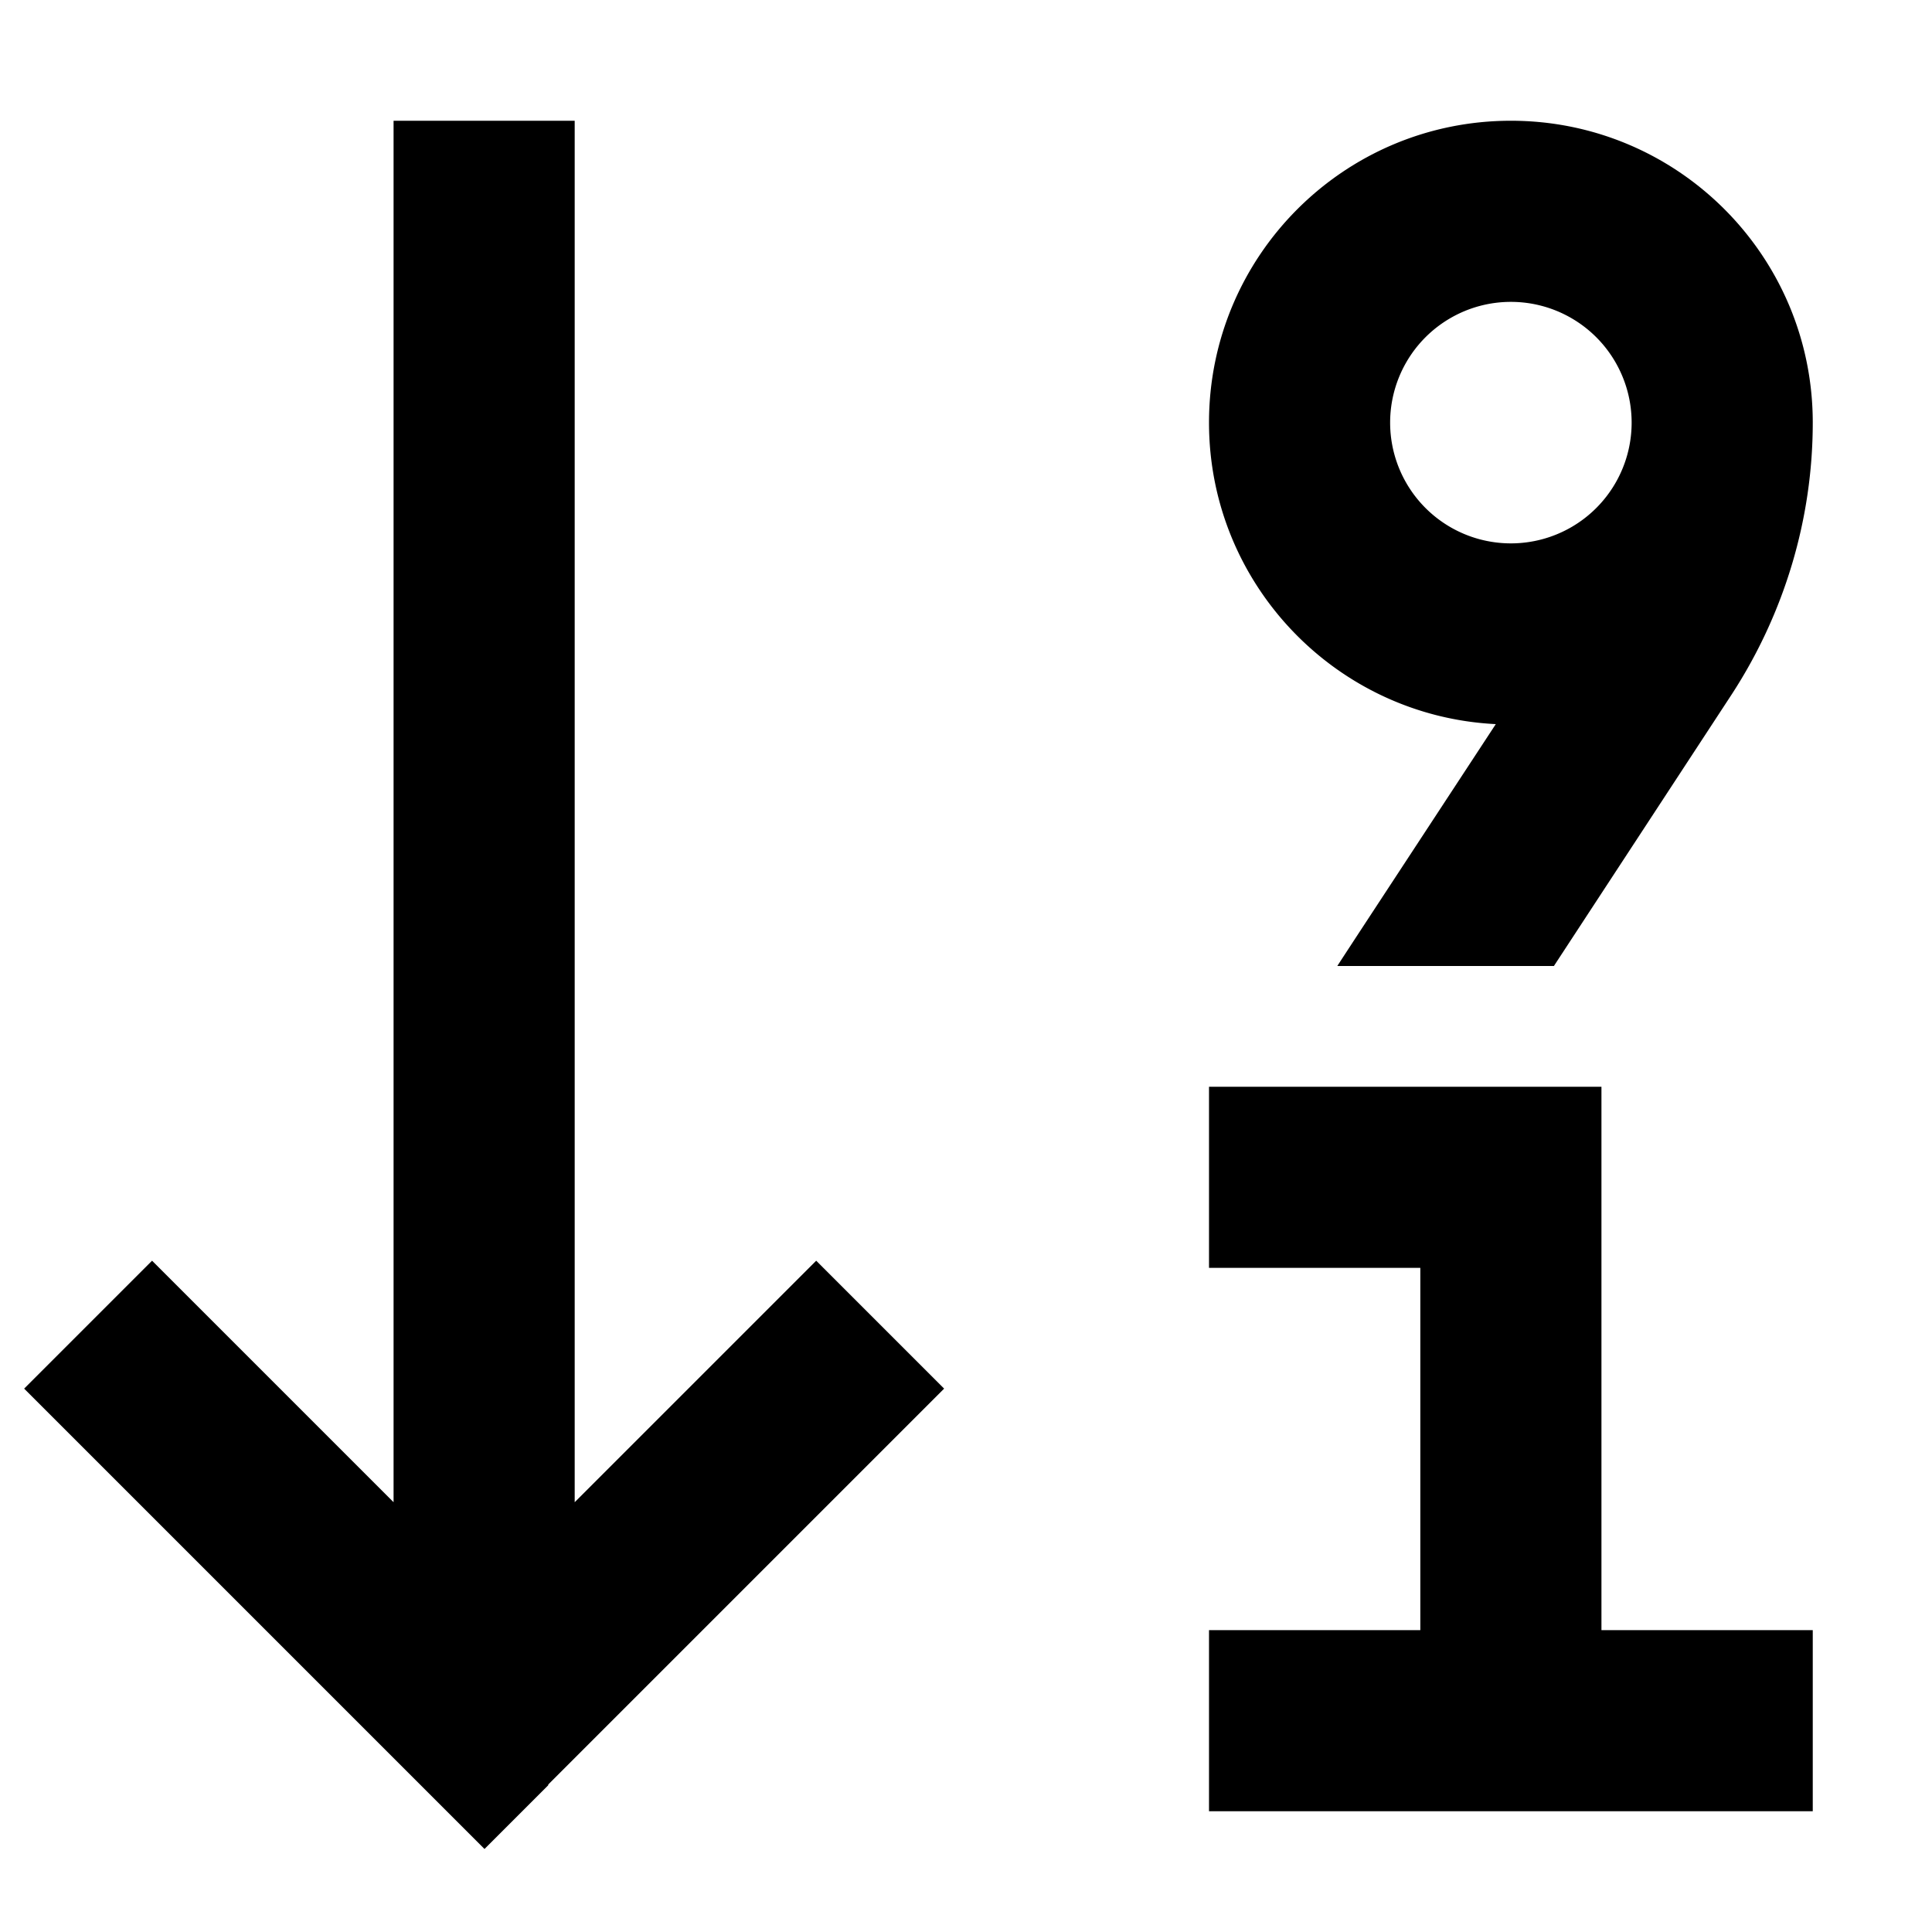 <svg xmlns="http://www.w3.org/2000/svg" viewBox="0 0 512 512"><!--! Font Awesome Pro 7.0.0 by @fontawesome - https://fontawesome.com License - https://fontawesome.com/license (Commercial License) Copyright 2025 Fonticons, Inc. --><path fill="currentColor" d="M145.4 473l-17 17-17-17-88-88-17-17 33.9-33.9c6.3 6.3 27.6 27.6 64 64l0-366.1 48 0 0 366.1c36.4-36.4 57.7-57.7 64-64l33.9 33.9-17 17-88 88zm287-361a32 32 0 1 0 -64 0 32 32 0 1 0 64 0zm-32-80c44.2 0 80 35.8 80 80l0 0c0 25.5-7.5 50.5-21.4 71.9l-47.2 72.1-57.4 0c2.9-4.5 16.9-25.8 42-64.1-42.3-2.1-76-37.1-76-79.9 0-44.2 35.8-80 80-80zm-56 256l80 0 0 144 56 0 0 48-160 0 0-48 56 0 0-96-56 0 0-48 24 0z"/></svg>
